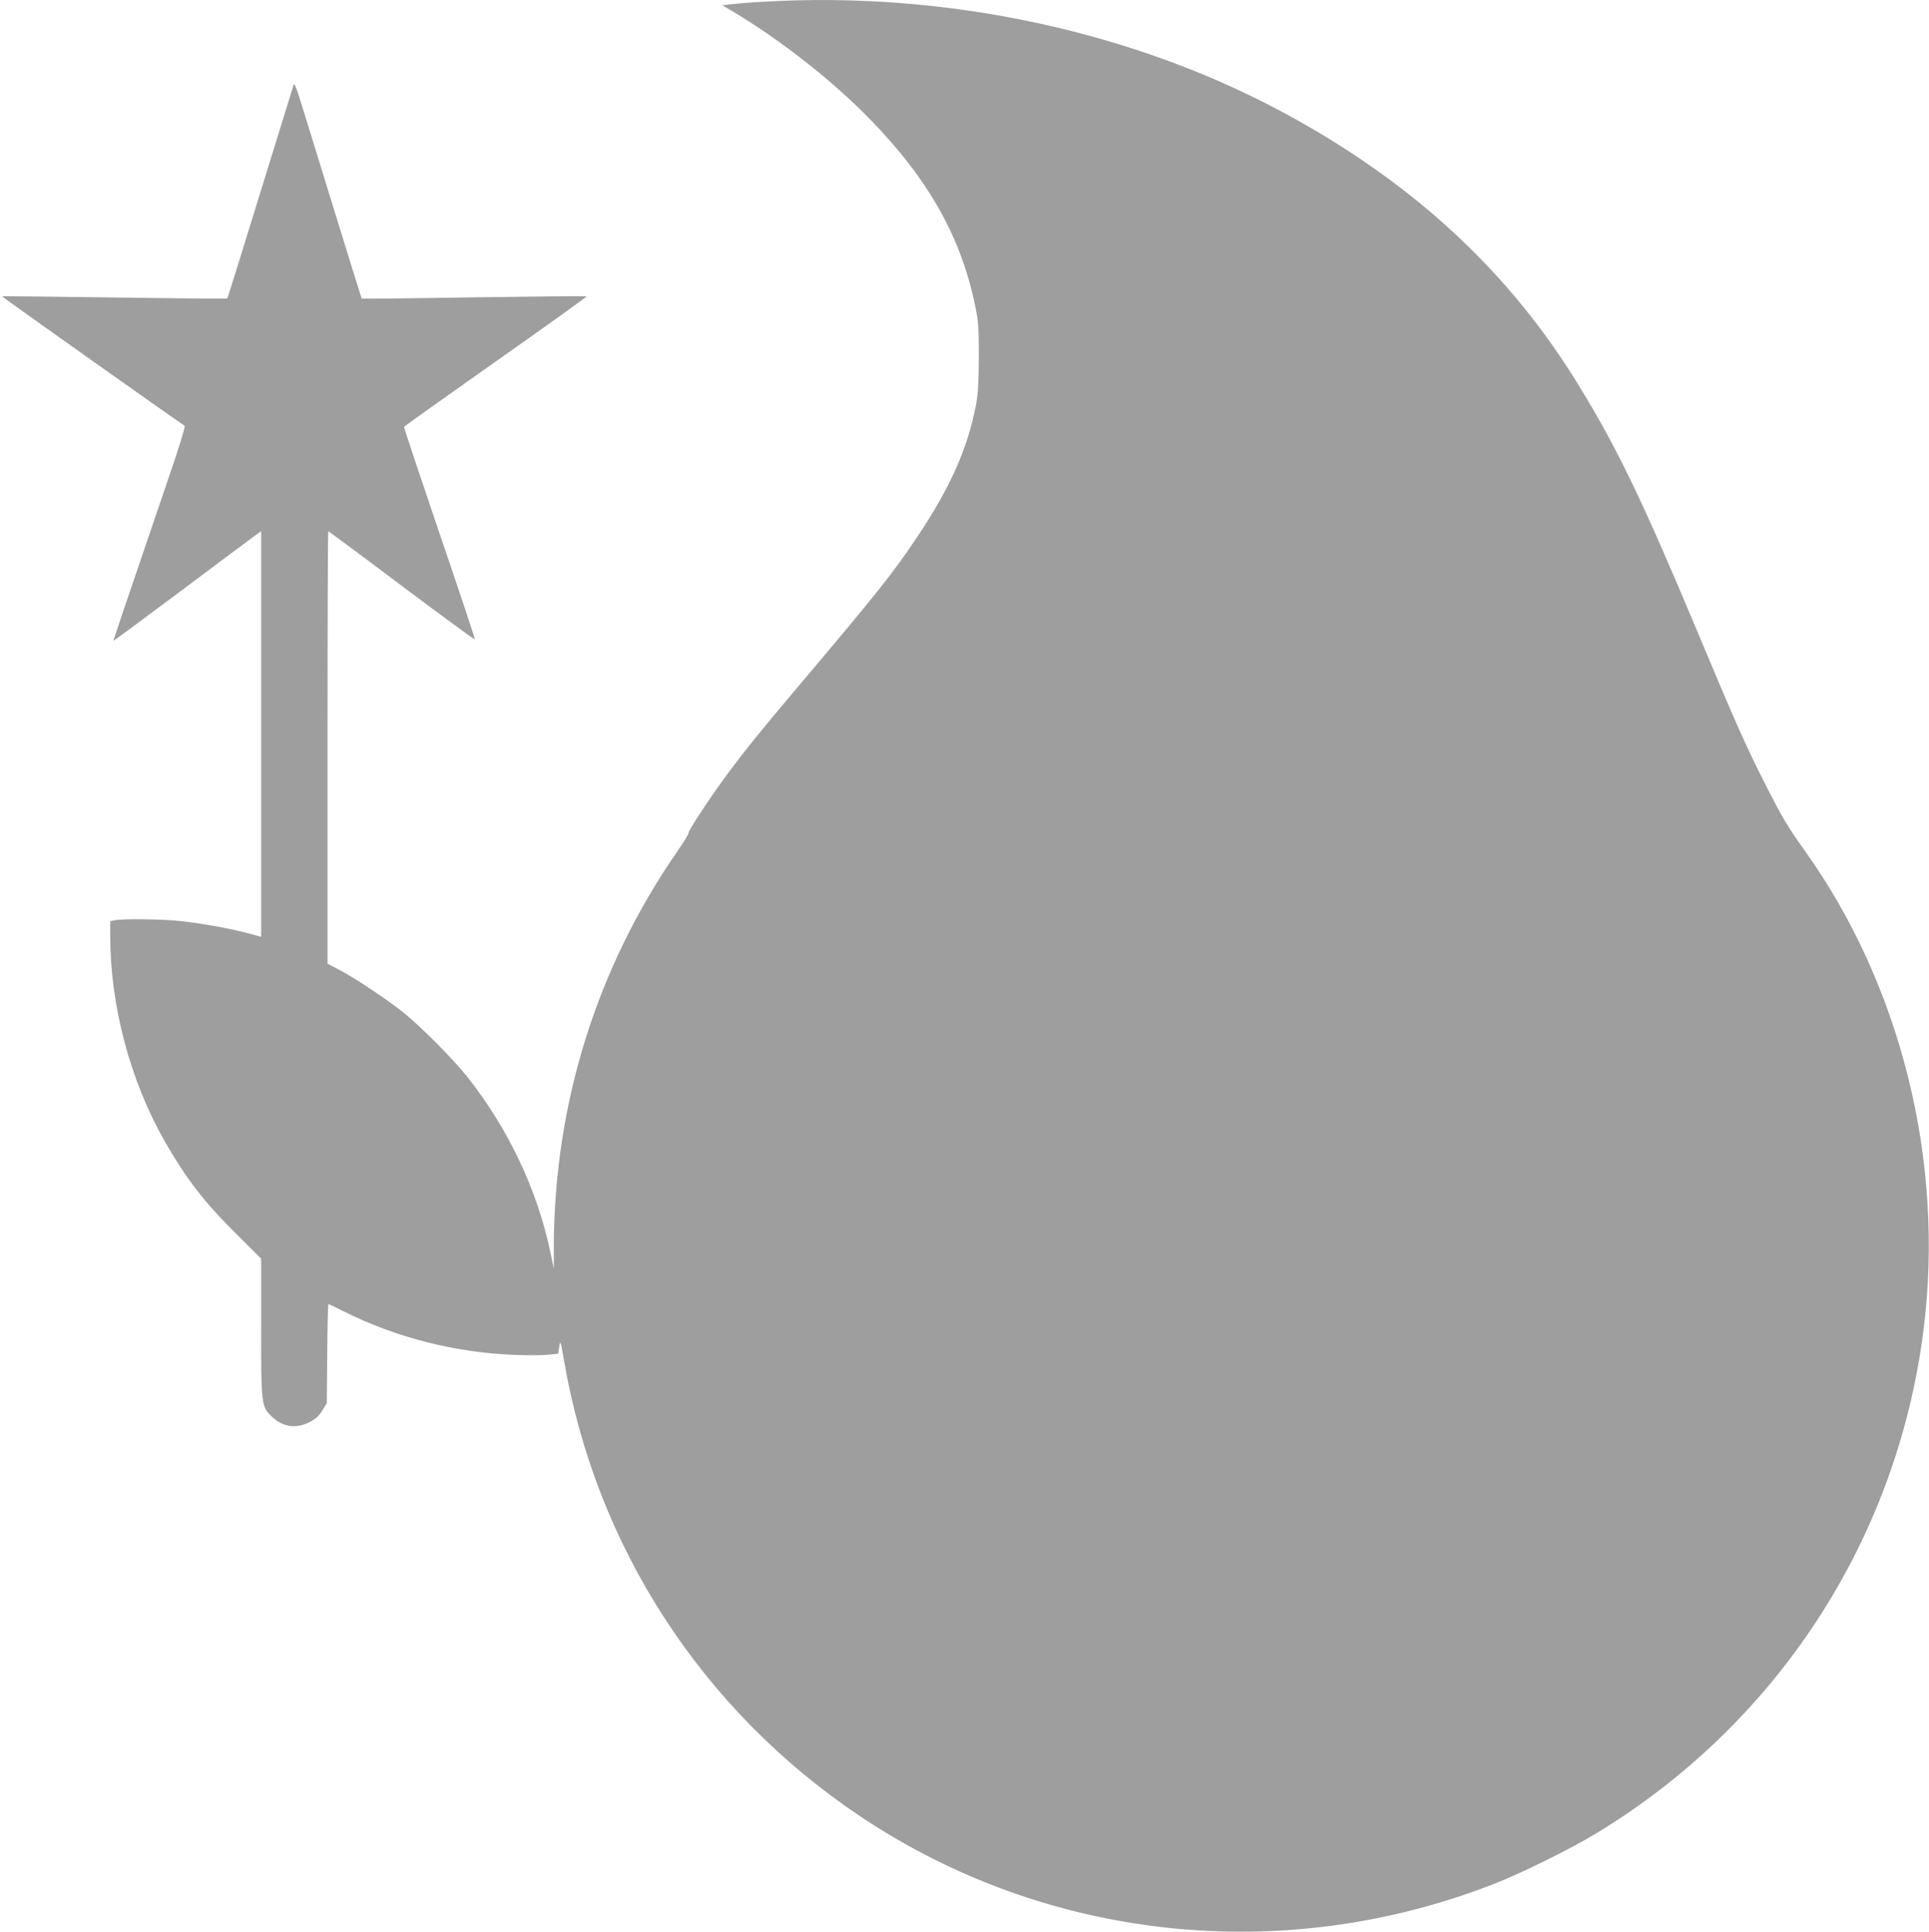 <?xml version="1.0" standalone="no"?>
<!DOCTYPE svg PUBLIC "-//W3C//DTD SVG 20010904//EN"
 "http://www.w3.org/TR/2001/REC-SVG-20010904/DTD/svg10.dtd">
<svg version="1.0" xmlns="http://www.w3.org/2000/svg"
 width="1278pt" height="1280pt" viewBox="0 0 1278 1280"
 preserveAspectRatio="xMidYMid meet">
<g transform="translate(0,1280) scale(0.1,-0.1)"
fill="#9e9e9e" stroke="none">
<path d="M5050 12788 c-80 -4 -172 -12 -205 -16 l-60 -7 70 -41 c314 -187 661
-459 910 -715 387 -397 605 -785 697 -1242 20 -96 23 -143 23 -332 -1 -166 -5
-242 -18 -312 -55 -292 -171 -554 -392 -883 -159 -238 -269 -376 -805 -1010
-217 -256 -337 -405 -452 -560 -110 -148 -259 -375 -256 -388 2 -6 -33 -63
-77 -126 -531 -769 -811 -1663 -816 -2606 l0 -155 -24 115 c-87 409 -278 813
-548 1154 -96 121 -310 336 -427 430 -108 86 -323 229 -423 281 l-77 40 0
1433 c0 787 2 1432 5 1432 3 0 222 -162 486 -361 264 -198 483 -358 485 -356
3 3 -103 319 -234 703 -131 385 -237 702 -235 706 2 4 276 199 609 434 333
234 603 428 601 431 -3 2 -338 -1 -747 -7 -408 -7 -743 -10 -744 -8 -1 1 -89
284 -195 628 -106 344 -205 666 -221 715 -16 52 -30 84 -34 75 -3 -8 -102
-330 -221 -714 -118 -384 -217 -701 -219 -703 -3 -3 -339 0 -747 6 -408 6
-744 9 -746 8 -2 -3 1086 -774 1210 -858 6 -4 -38 -147 -102 -333 -301 -882
-371 -1089 -369 -1091 2 -1 203 148 448 331 245 184 464 347 488 364 l42 31 0
-1344 0 -1344 -87 24 c-124 33 -338 71 -473 83 -128 11 -345 13 -403 4 l-37
-7 0 -93 c0 -468 132 -964 362 -1367 145 -252 261 -402 480 -619 l158 -157 0
-454 c0 -512 2 -525 67 -589 75 -73 162 -87 254 -40 40 20 61 39 84 76 l30 49
3 329 c1 180 5 328 8 328 2 0 48 -22 102 -49 346 -173 735 -272 1130 -288 86
-3 187 -3 223 1 l67 7 7 47 c7 45 9 40 31 -88 210 -1235 915 -2321 1960 -3022
1235 -828 2801 -996 4199 -451 180 70 503 229 672 331 1205 727 2002 1950
2177 3342 140 1113 -148 2278 -785 3171 -119 167 -146 213 -259 434 -137 270
-205 424 -467 1050 -350 835 -520 1188 -770 1596 -454 744 -1073 1323 -1901
1781 -1019 565 -2281 840 -3512 766z"/>
</g>
</svg>
